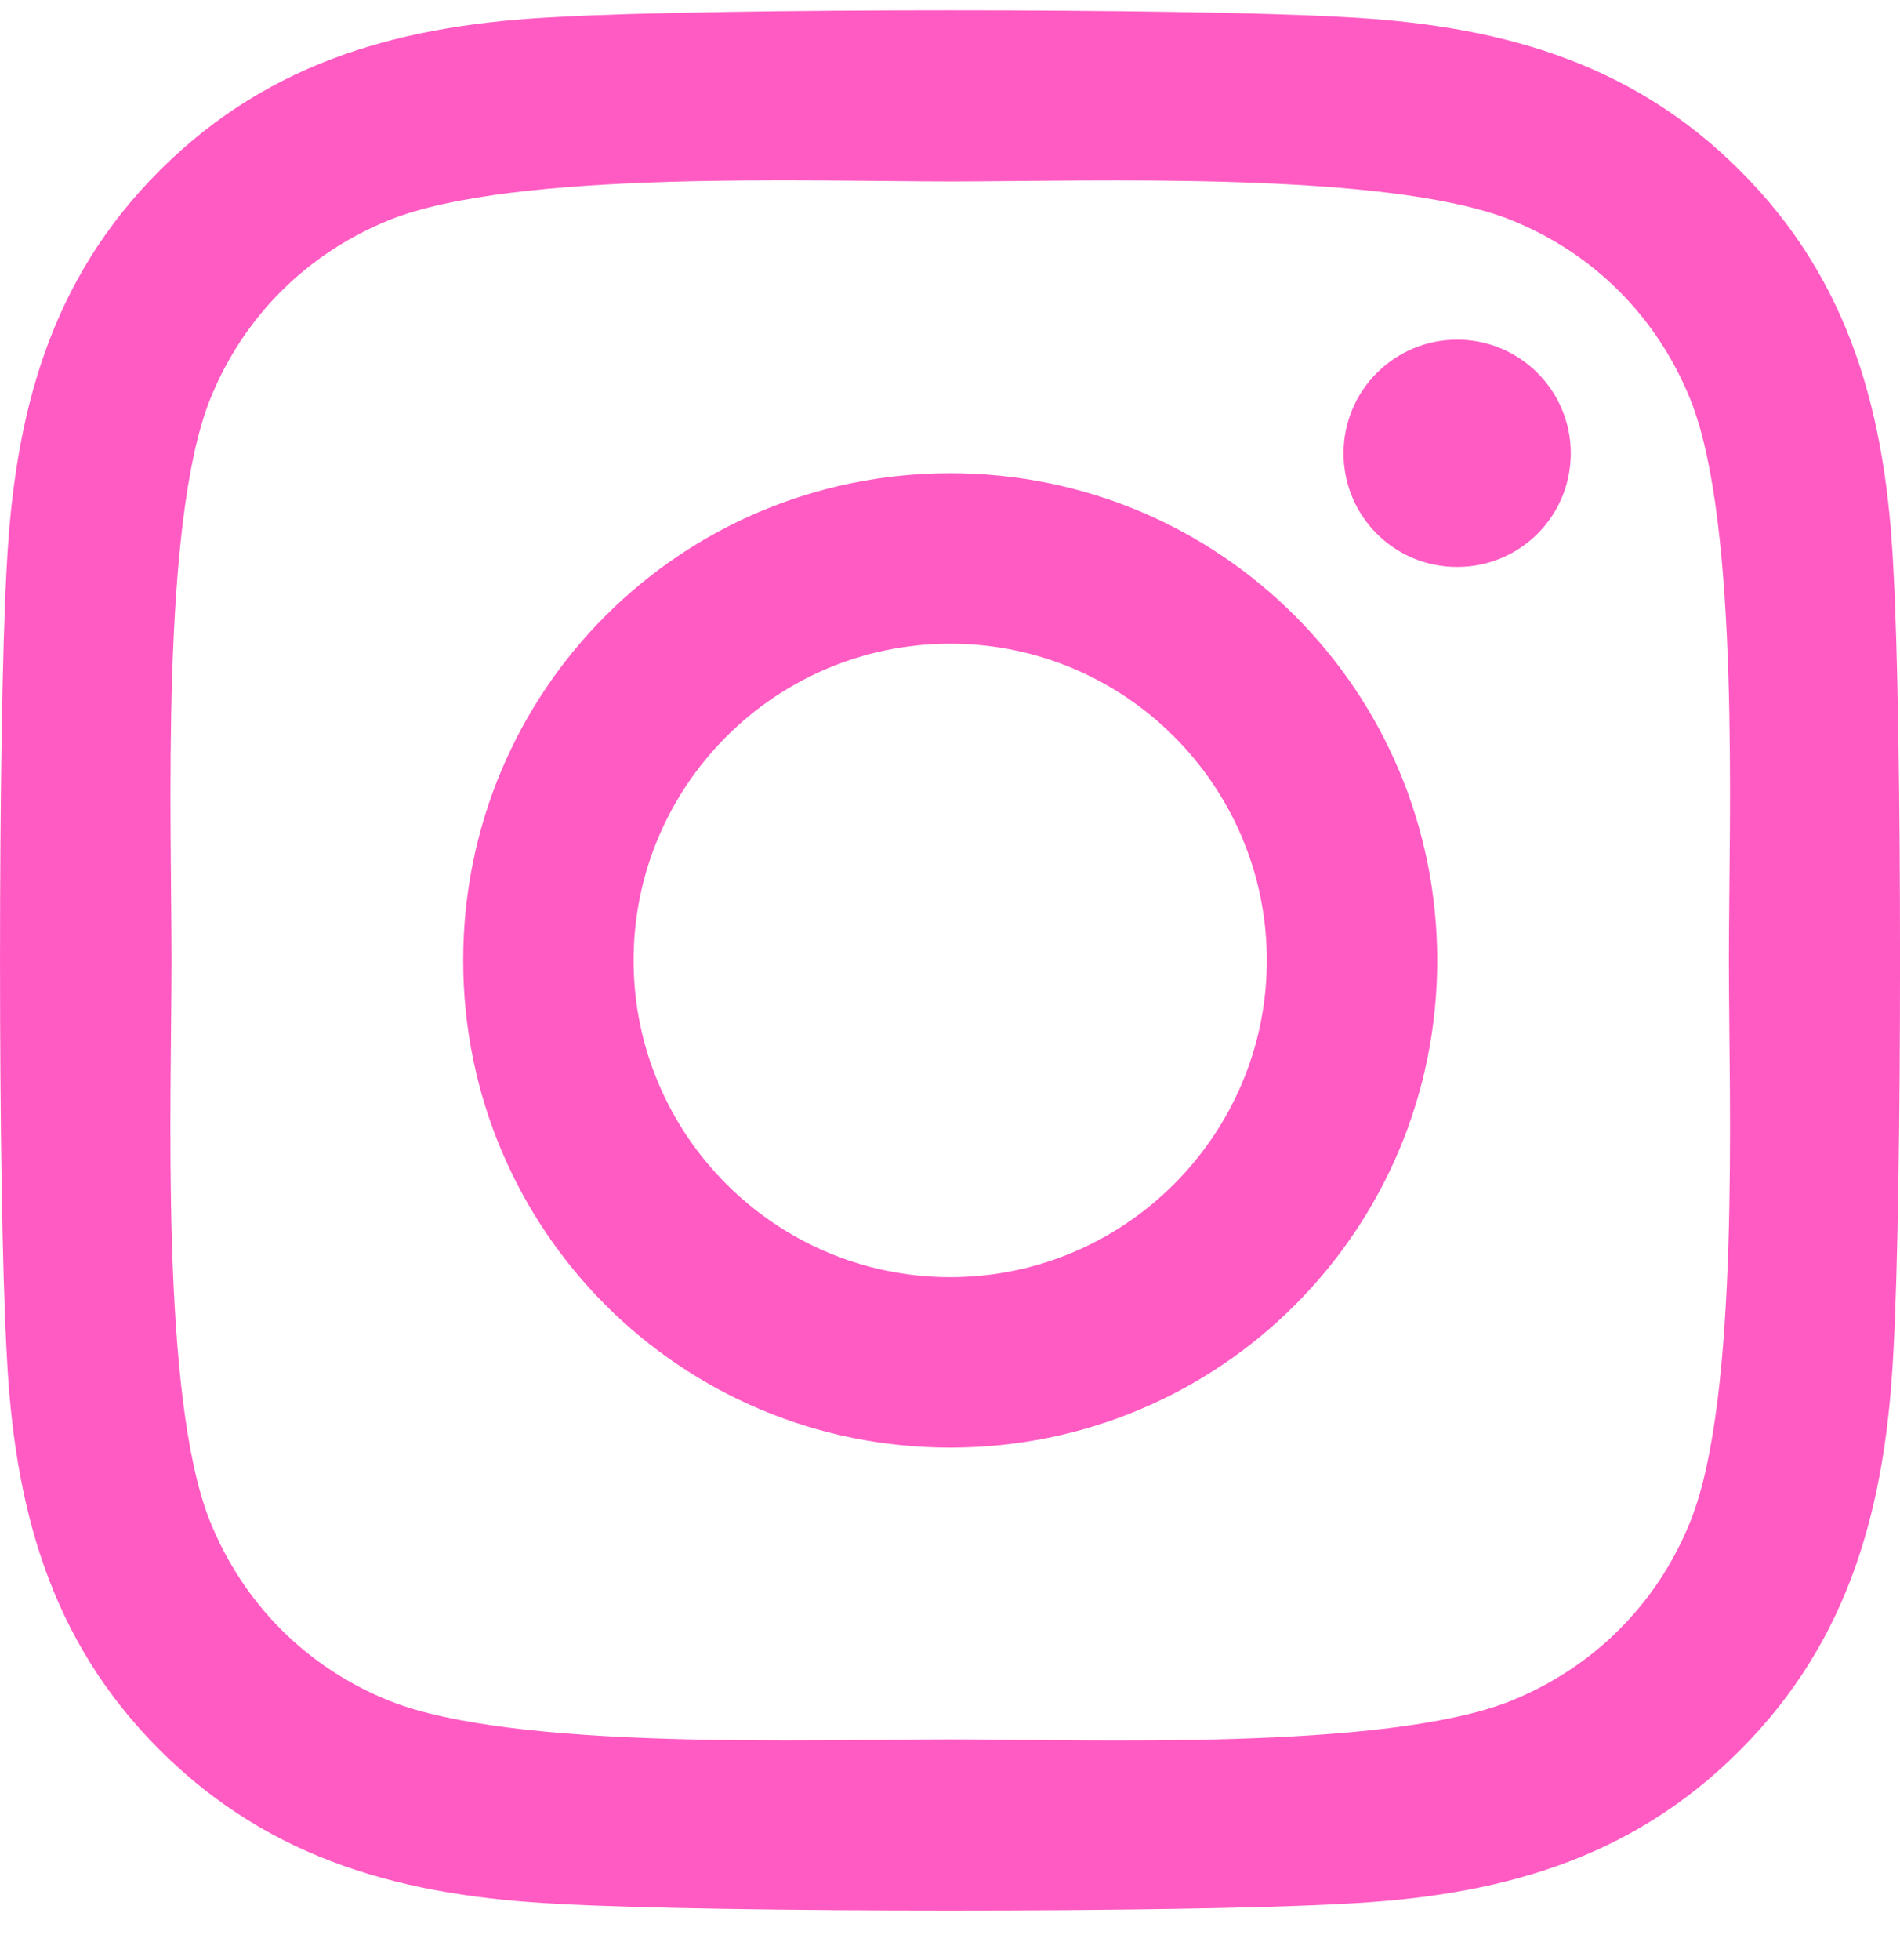 <svg width="32" height="33" viewBox="0 0 32 33" fill="none" xmlns="http://www.w3.org/2000/svg">
<g clip-path="url(#clip0_480_28152)">
<path d="M16.004 7.967C11.463 7.967 7.801 11.629 7.801 16.169C7.801 20.71 11.463 24.372 16.004 24.372C20.544 24.372 24.206 20.71 24.206 16.169C24.206 11.629 20.544 7.967 16.004 7.967ZM16.004 21.502C13.069 21.502 10.671 19.111 10.671 16.169C10.671 13.228 13.062 10.837 16.004 10.837C18.945 10.837 21.336 13.228 21.336 16.169C21.336 19.111 18.938 21.502 16.004 21.502V21.502ZM26.455 7.631C26.455 8.695 25.598 9.545 24.542 9.545C23.478 9.545 22.628 8.688 22.628 7.631C22.628 6.575 23.485 5.718 24.542 5.718C25.598 5.718 26.455 6.575 26.455 7.631ZM31.888 9.573C31.766 7.01 31.181 4.74 29.303 2.87C27.433 0.999 25.163 0.414 22.6 0.286C19.959 0.136 12.041 0.136 9.4 0.286C6.844 0.407 4.574 0.992 2.697 2.863C0.819 4.733 0.241 7.003 0.112 9.566C-0.037 12.207 -0.037 20.125 0.112 22.766C0.234 25.329 0.819 27.599 2.697 29.469C4.574 31.34 6.837 31.925 9.4 32.053C12.041 32.203 19.959 32.203 22.6 32.053C25.163 31.932 27.433 31.347 29.303 29.469C31.174 27.599 31.759 25.329 31.888 22.766C32.038 20.125 32.038 12.215 31.888 9.573V9.573ZM28.475 25.6C27.918 26.999 26.84 28.077 25.434 28.641C23.328 29.476 18.331 29.284 16.004 29.284C13.676 29.284 8.672 29.469 6.573 28.641C5.174 28.084 4.096 27.006 3.532 25.6C2.697 23.494 2.889 18.497 2.889 16.169C2.889 13.842 2.704 8.838 3.532 6.739C4.089 5.34 5.167 4.262 6.573 3.698C8.679 2.863 13.676 3.055 16.004 3.055C18.331 3.055 23.335 2.87 25.434 3.698C26.833 4.255 27.911 5.333 28.475 6.739C29.31 8.845 29.118 13.842 29.118 16.169C29.118 18.497 29.31 23.501 28.475 25.6Z" fill="#FF5BC3"/>
</g>
<defs>
<clipPath id="clip0_480_28152">
<rect width="32" height="31.993" fill="white" transform="translate(0 0.173)"/>
</clipPath>
</defs>
</svg>
